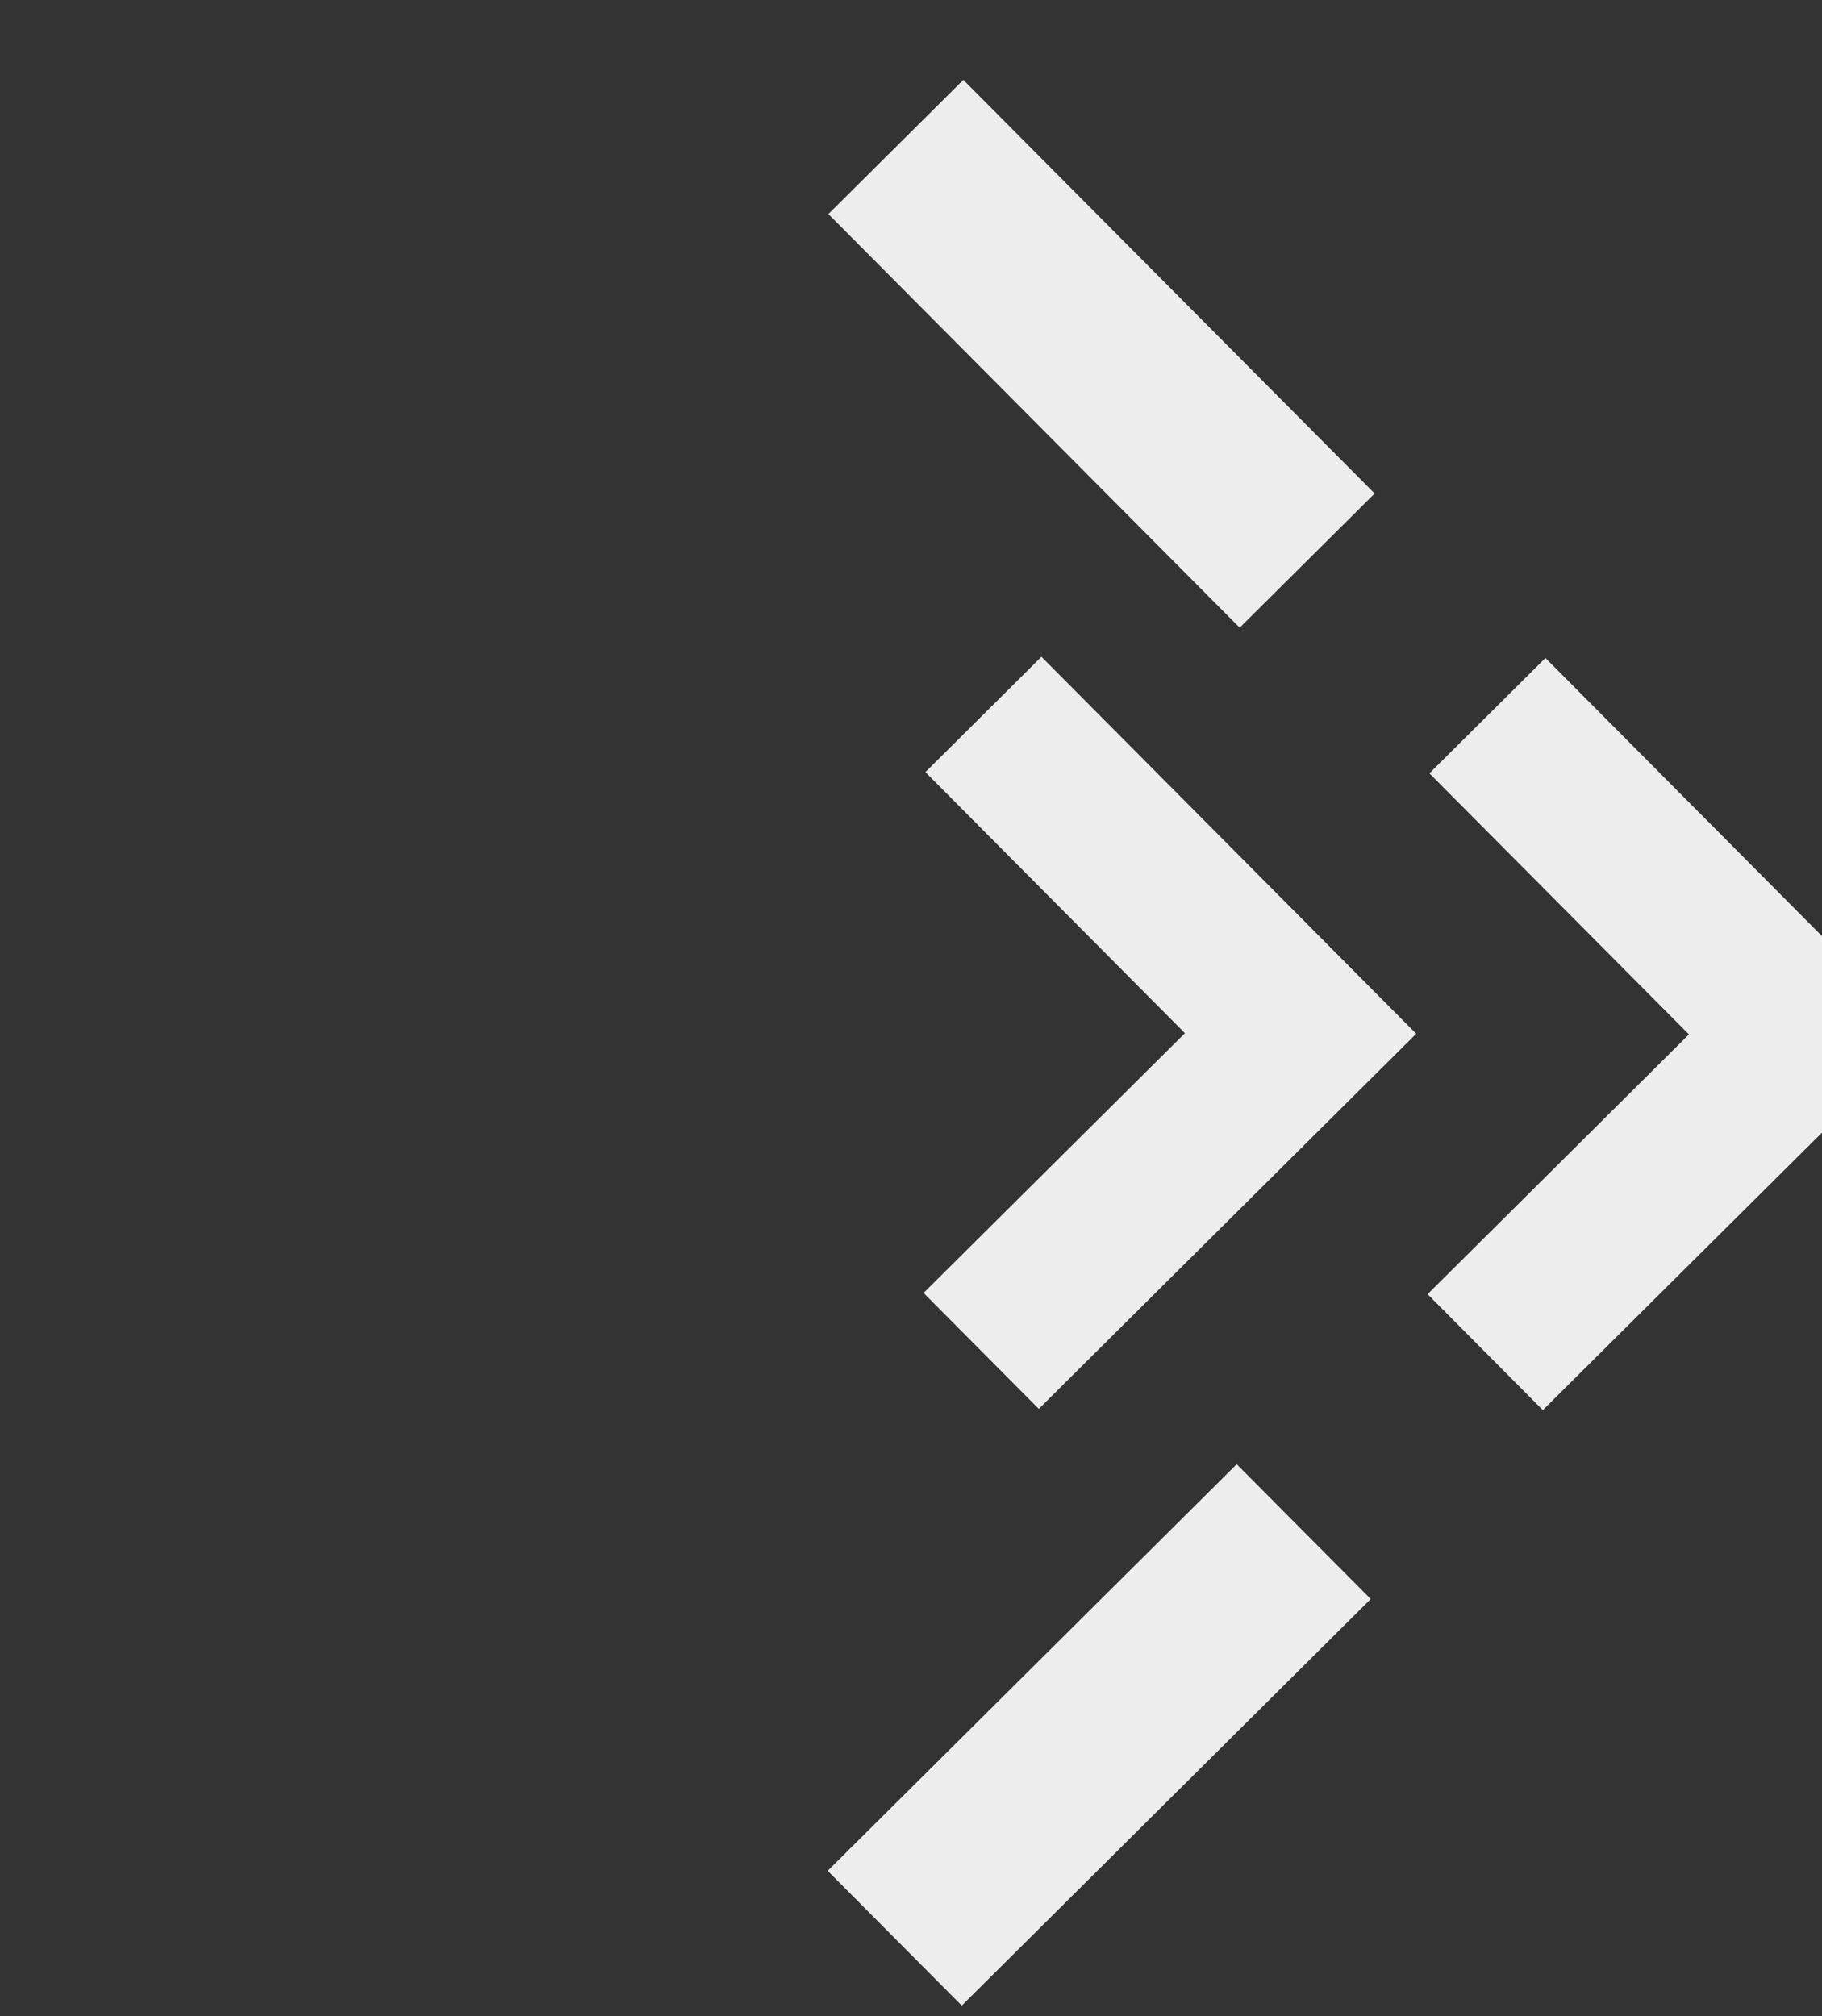 <svg width="638" height="706" viewBox="0 0 638 706" fill="none" xmlns="http://www.w3.org/2000/svg">
<rect x="0" y="0" width="638" height="706" fill="#333333" stroke="none"/>
<g clip-path="url(#clip0_2253_7516)">
<path d="M324.036 270.354L364.674 229.961L495.915 361.953L363.753 493.312L323.4 452.719L414.918 361.758L324.036 270.354Z" fill="#EDEDED"/>
<path d="M500.522 270.78L541.16 230.387L672.405 362.384L540.244 493.743L499.887 453.145L591.405 362.184L500.522 270.78Z" fill="#EDEDED"/>
<path d="M479.985 559.884L336.771 702.249L289.836 655.052L433.051 512.687L479.985 559.884Z" fill="#EDEDED"/>
<path d="M337.325 27.971L481.352 172.803L434.096 219.778L290.07 74.946L337.325 27.971Z" fill="#EDEDED"/>
</g>
<defs>
<clipPath id="clip0_2253_7516">
<rect width="481.26" height="517.833" fill="white" transform="matrix(0.768 -0.64 -0.64 -0.768 332.27 706)"/>
</clipPath>
</defs>
</svg>

